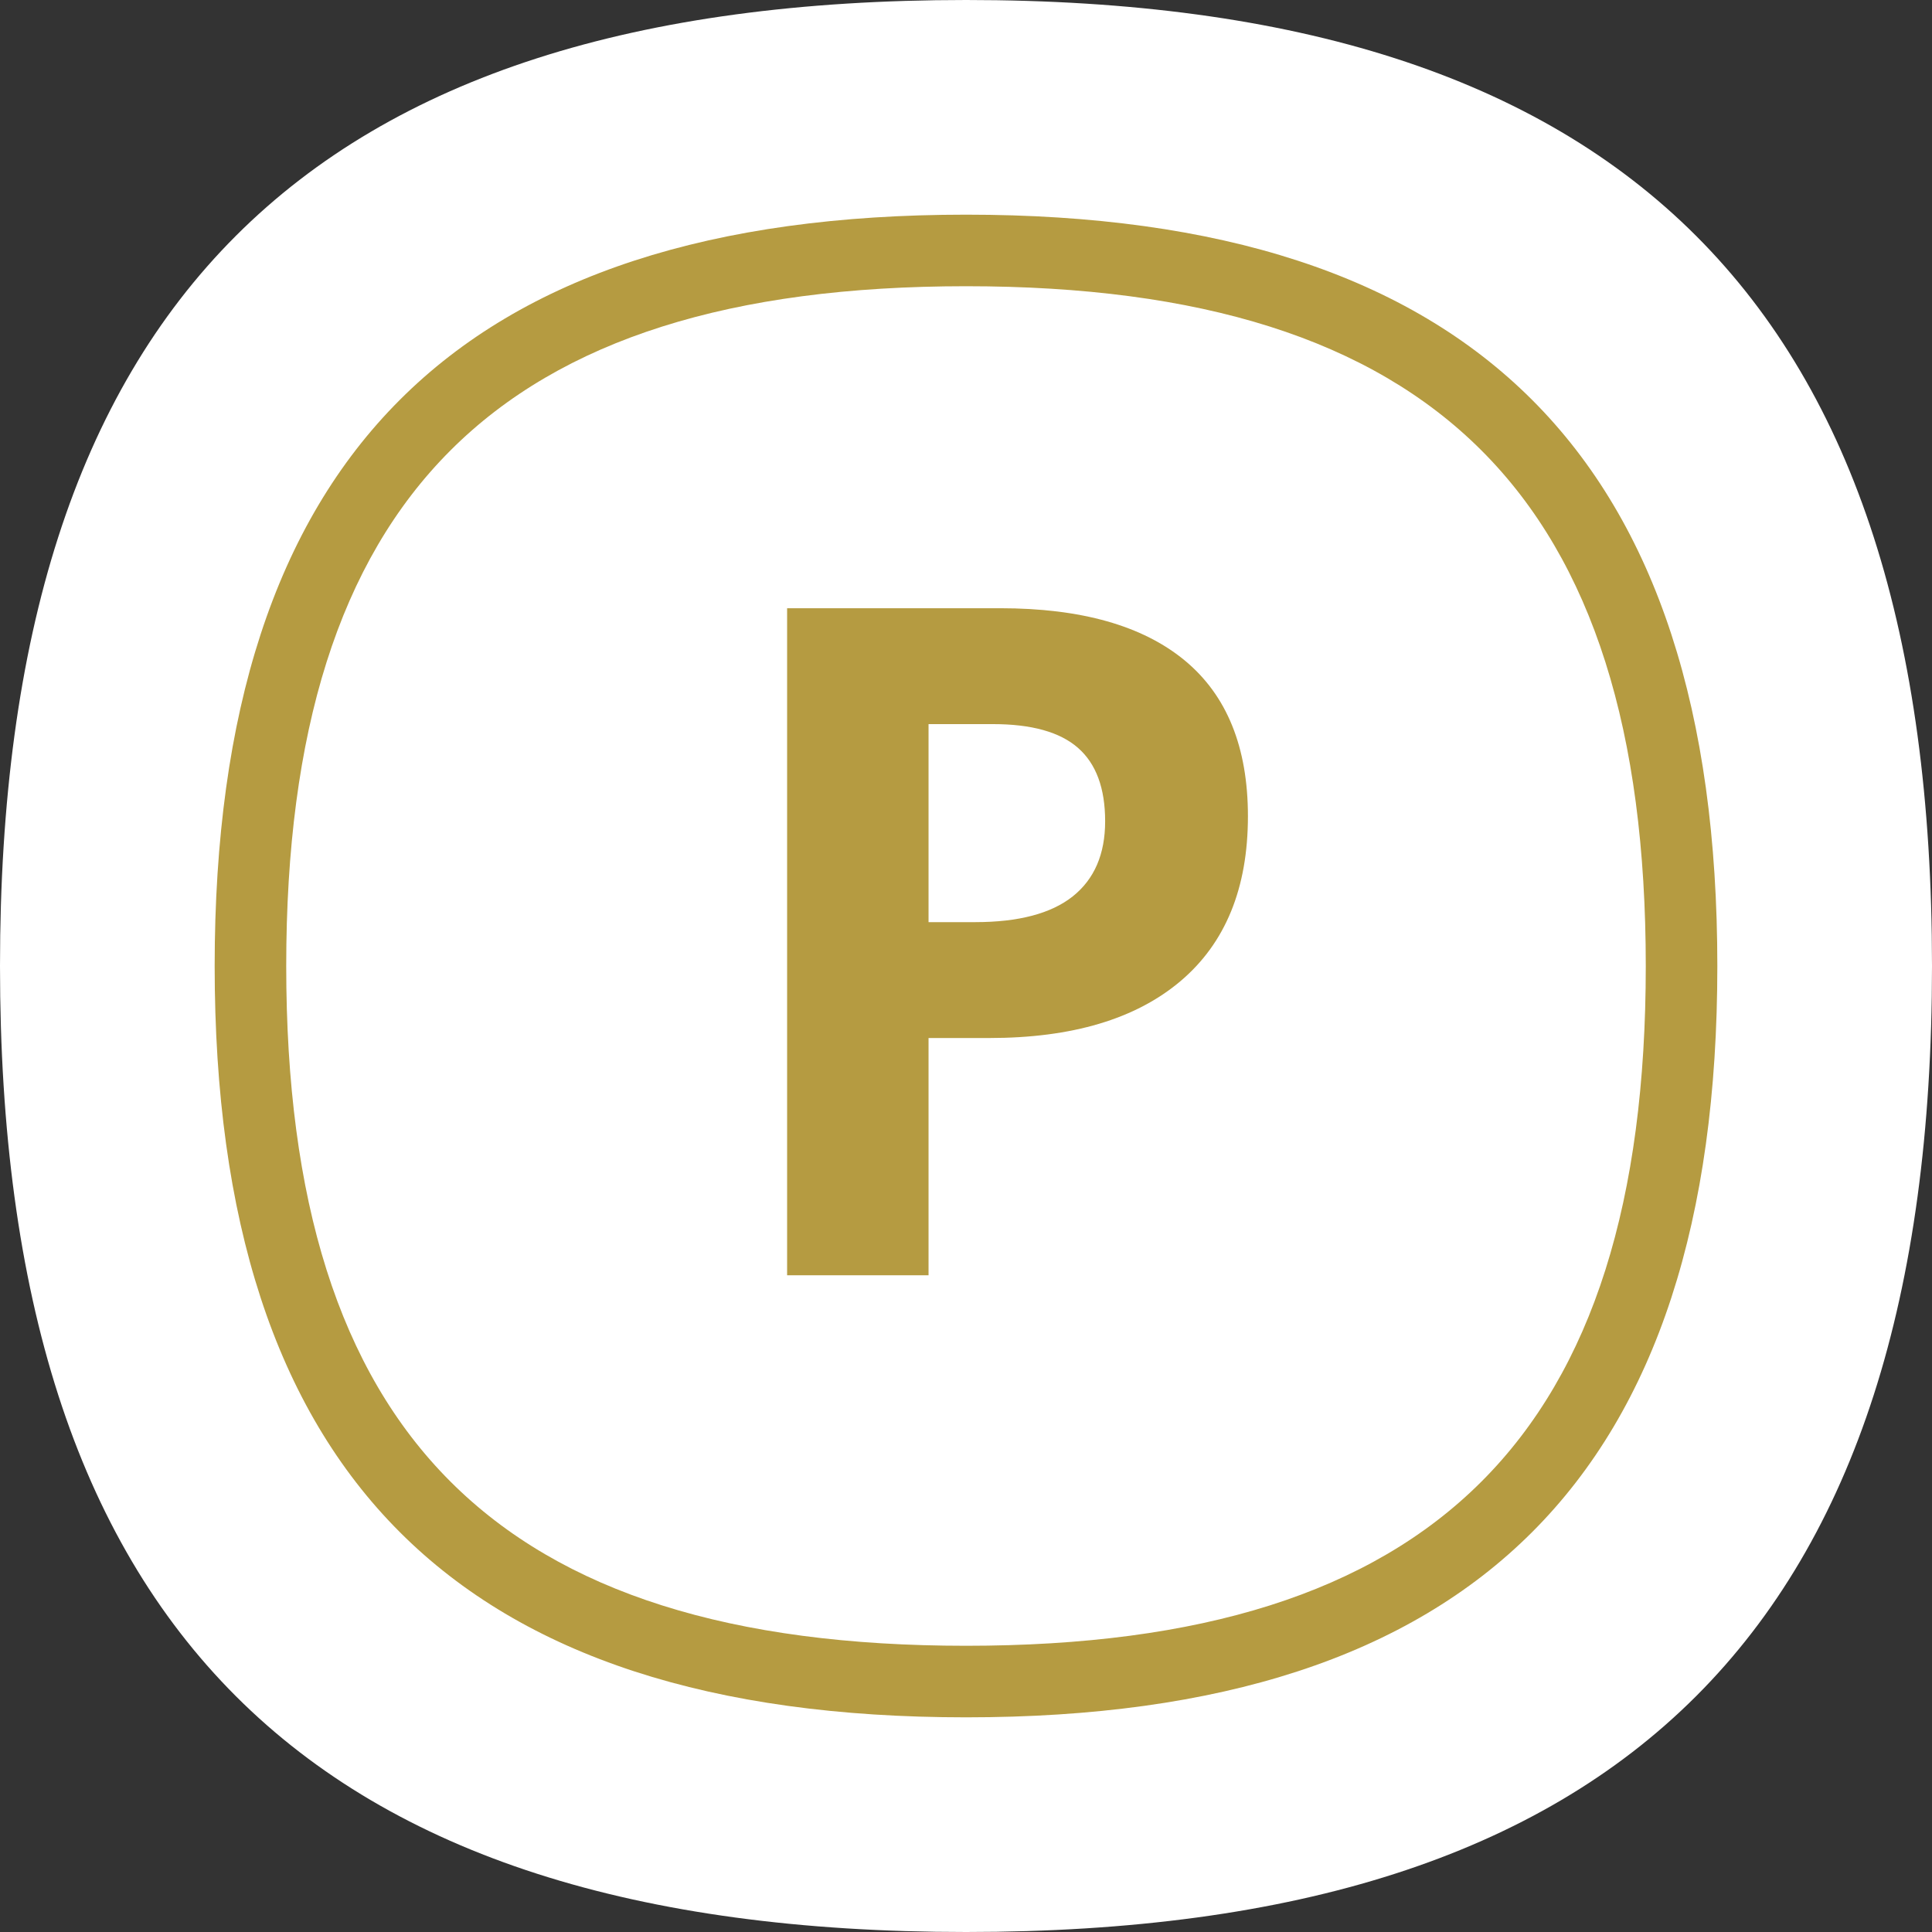 <svg width="54" height="54" viewBox="0 0 54 54" xmlns="http://www.w3.org/2000/svg"><rect x="0" y="0" width="54" height="54" fill="#333333" stroke="none"/><title>emblem_publico</title><g fill="none" fill-rule="evenodd"><path d="M27.003 0C8.577 0 0 8.58 0 27.001 0 45.421 8.577 54 27.003 54 45.418 54 54 45.421 54 27.001 54 8.581 45.418 0 27.003 0" fill="#FFF"/><path d="M6 27.001C6 41.198 12.802 48 27.002 48 41.195 48 48 41.195 48 27.001 48 12.805 41.195 6 27.002 6v2C40.091 8 46 13.91 46 27.001 46 40.091 40.09 46 27.002 46 13.906 46 8 40.094 8 27.001 8 13.907 13.906 8 27.002 8V6C12.802 6 6 12.802 6 27.001z" fill="#B59B41"/><path d="M25.953 25.774h1.301c1.216 0 2.125-.24 2.73-.72.603-.481.905-1.18.905-2.099 0-.926-.253-1.61-.76-2.053-.505-.442-1.298-.663-2.378-.663h-1.798v5.535zm8.927-2.959c0 2.007-.627 3.541-1.88 4.604-1.255 1.063-3.038 1.594-5.35 1.594h-1.697v6.631H22V17h5.955c2.262 0 3.981.487 5.159 1.46 1.177.974 1.766 2.425 1.766 4.355z" fill="#B59B41"/></g></svg>